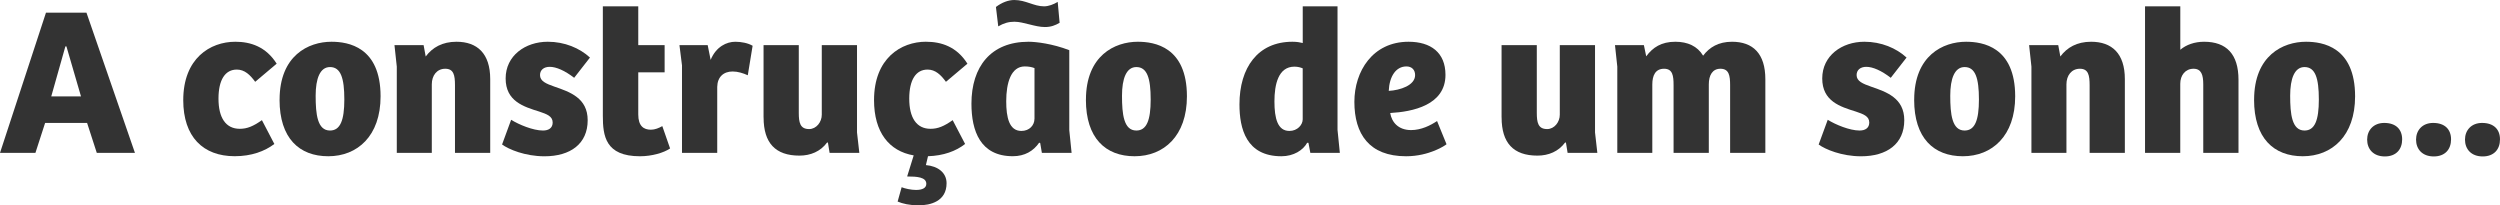 <?xml version="1.0" encoding="UTF-8"?><svg id="Layer_2" xmlns="http://www.w3.org/2000/svg" viewBox="0 0 667.67 54.86"><defs><style>.cls-1{fill:#333;}</style></defs><g id="Camada_1"><path class="cls-1" d="M23.09,3.38l12.95,37.45h-10.19l-2.59-8h-11.21l-2.59,8H0L12.28,3.38h10.81ZM17.74,12.39h-.28l-3.77,13.35h7.94l-3.89-13.35Z"/><path class="cls-1" d="M48.94,26.75c0-11.15,7.15-15.6,13.91-15.6,4.05,0,8.17,1.3,11.04,5.86l-5.74,4.84c-1.35-1.86-2.82-3.27-4.9-3.27-3.1,0-4.9,2.7-4.9,7.77s1.92,8.05,5.69,8.05c1.97,0,3.6-.68,5.91-2.31l3.32,6.36c-2.59,1.97-6.14,3.27-10.59,3.27-8.45,0-13.74-5.18-13.74-14.98Z"/><path class="cls-1" d="M74.67,26.64c0-11.83,7.72-15.49,13.85-15.49,4.45,0,13.12,1.35,13.12,14.59,0,10.59-6.2,15.99-13.97,15.99s-13.01-4.84-13.01-15.09ZM91.96,26.58c0-5.74-.96-8.67-3.83-8.67-2.65,0-3.83,3.04-3.83,7.66,0,4.9.45,9.29,3.83,9.29,2.76,0,3.83-2.76,3.83-8.28Z"/><path class="cls-1" d="M105.36,12.05h7.77l.56,3.04c1.8-2.42,4.45-3.94,8.22-3.94,5.52,0,9.01,3.1,9.01,9.97v19.71h-9.41v-18.08c0-2.65-.34-4.39-2.59-4.39s-3.6,1.8-3.6,4.17v18.3h-9.35v-23.04l-.62-5.74Z"/><path class="cls-1" d="M134.09,38.58l2.42-6.59c2.08,1.3,5.86,2.87,8.5,2.87,1.52,0,2.59-.68,2.59-2.14,0-1.69-1.58-2.25-3.6-2.93-4.17-1.3-8.96-2.76-8.96-8.84s5.24-9.8,11.26-9.8c4.5,0,8.5,1.69,11.26,4.22l-4.22,5.41c-2.48-1.92-4.79-2.93-6.53-2.93-1.58,0-2.59.84-2.59,2.2,0,1.63,1.63,2.31,3.89,3.1,4.11,1.41,8.84,3.04,8.84,8.96,0,6.31-4.62,9.63-11.54,9.63-5.18,0-9.57-1.86-11.32-3.15Z"/><path class="cls-1" d="M161,30.98V1.69h9.46v10.36h7.04v7.27h-7.04v11.26c0,3.1,1.46,4.06,3.38,4.06,1.07,0,2.14-.45,3.04-.96l2.08,5.97c-1.75,1.18-4.9,2.08-8.05,2.08-9.24,0-9.91-5.46-9.91-10.76Z"/><path class="cls-1" d="M181.45,12.05h7.55l.79,3.94c1.46-3.55,4.28-4.84,6.59-4.84,1.58,0,3.38.34,4.62,1.07l-1.29,7.88c-1.24-.56-2.65-1.01-4.05-1.01-2.42,0-4.06,1.46-4.11,4.11v17.63h-9.41v-23.37l-.68-5.41Z"/><path class="cls-1" d="M203.92,31.37V12.05h9.41v18.08c0,2.59.34,4.34,2.76,4.34,1.92,0,3.38-1.86,3.38-3.83V12.05h9.41v23.32l.62,5.46h-7.94l-.45-2.76h-.23c-1.75,2.37-4.39,3.49-7.38,3.49-6.42,0-9.57-3.38-9.57-10.19Z"/><path class="cls-1" d="M247.33,11.15c4.05,0,8.17,1.3,11.04,5.86l-5.74,4.84c-1.35-1.86-2.82-3.27-4.9-3.27-3.1,0-4.9,2.7-4.9,7.77s1.92,8.05,5.69,8.05c1.97,0,3.6-.68,5.91-2.31l3.32,6.36c-2.42,1.91-5.8,3.15-9.91,3.27l-.56,2.37c3.21.28,5.52,2.03,5.52,4.84,0,4.9-4.39,5.91-7.49,5.91-2.37,0-4.28-.45-5.58-1.01l1.07-3.83c.79.34,2.53.73,3.83.73,1.69,0,2.76-.51,2.76-1.63,0-1.8-2.48-1.97-5.12-1.97l1.75-5.63c-6.59-1.13-10.59-6.2-10.59-14.76,0-11.15,7.15-15.6,13.91-15.6Z"/><path class="cls-1" d="M259.44,27.71c0-9.91,5.18-16.56,15.26-16.56,1.97,0,6.36.51,10.87,2.25v21.35l.62,6.08h-7.94l-.45-2.65-.28-.06c-1.52,2.2-3.83,3.6-7.04,3.6-8.67,0-11.04-6.76-11.04-14.02ZM270.99,5.8c-1.63,0-2.93.39-4.39,1.24l-.62-5.18c1.63-1.24,3.38-1.86,4.9-1.86,3.04,0,5.24,1.69,7.94,1.69,1.24,0,2.53-.51,3.66-1.18l.51,5.58c-1.18.68-2.31,1.13-3.94,1.13-2.59,0-5.75-1.41-8.05-1.41ZM276.28,31.76v-13.57c-.68-.28-1.58-.45-2.59-.45-3.72,0-4.96,4.45-4.96,9.29,0,4.34.79,7.94,4.05,7.94,2.2,0,3.49-1.58,3.49-3.21Z"/><path class="cls-1" d="M290.02,26.64c0-11.83,7.72-15.49,13.85-15.49,4.45,0,13.12,1.35,13.12,14.59,0,10.59-6.2,15.99-13.97,15.99s-13.01-4.84-13.01-15.09ZM307.31,26.58c0-5.74-.96-8.67-3.83-8.67-2.65,0-3.83,3.04-3.83,7.66,0,4.9.45,9.29,3.83,9.29,2.76,0,3.83-2.76,3.83-8.28Z"/><path class="cls-1" d="M331.02,27.88c0-9.8,4.9-16.73,14.14-16.73,1.24,0,2.08.17,2.76.34V1.69h9.29v33l.62,6.14h-7.88l-.51-2.7h-.34c-1.07,1.97-3.6,3.6-6.87,3.6-9.41,0-11.21-7.38-11.21-13.85ZM347.91,31.88v-13.63c-.56-.23-1.29-.45-2.2-.45-4.34,0-5.35,4.79-5.35,9.29s.84,7.88,4,7.88c2.14,0,3.55-1.63,3.55-3.1Z"/><path class="cls-1" d="M361.71,27.2c0-8.17,4.9-16.05,14.47-16.05,5.91,0,9.86,2.87,9.86,8.84,0,8.11-8.79,9.86-14.76,10.19.39,2.42,2.14,4.56,5.58,4.56,2.7,0,5.18-1.24,6.93-2.42l2.53,6.2c-.28.28-4.56,3.21-10.81,3.21-9.86,0-13.8-5.97-13.8-14.53ZM377.93,20.05c0-1.41-.9-2.31-2.31-2.31-2.82,0-4.56,2.65-4.73,6.53,3.04-.17,7.04-1.46,7.04-4.22Z"/><path class="cls-1" d="M401.02,31.37V12.05h9.41v18.08c0,2.59.34,4.34,2.76,4.34,1.92,0,3.38-1.86,3.38-3.83V12.05h9.41v23.32l.62,5.46h-7.94l-.45-2.76h-.23c-1.75,2.37-4.39,3.49-7.38,3.49-6.42,0-9.57-3.38-9.57-10.19Z"/><path class="cls-1" d="M431.31,12.05h7.72l.62,2.99c1.75-2.37,4.05-3.89,7.77-3.89,3.32,0,5.91,1.18,7.43,3.72,1.69-2.25,4.11-3.72,7.72-3.72,5.58,0,8.9,3.15,8.9,10.02v19.66h-9.41v-18.08c0-2.53-.28-4.39-2.59-4.39-2.14,0-3.1,1.75-3.1,4.17v18.3h-9.41v-18.08c0-2.48-.23-4.39-2.53-4.39s-3.15,1.75-3.15,4.22v18.25h-9.35v-23.04l-.62-5.74Z"/><path class="cls-1" d="M485.71,38.58l2.42-6.59c2.08,1.3,5.86,2.87,8.5,2.87,1.52,0,2.59-.68,2.59-2.14,0-1.69-1.58-2.25-3.6-2.93-4.17-1.3-8.96-2.76-8.96-8.84s5.24-9.8,11.26-9.8c4.5,0,8.5,1.69,11.26,4.22l-4.22,5.41c-2.48-1.92-4.79-2.93-6.53-2.93-1.58,0-2.59.84-2.59,2.2,0,1.63,1.63,2.31,3.89,3.1,4.11,1.41,8.84,3.04,8.84,8.96,0,6.31-4.62,9.63-11.55,9.63-5.18,0-9.57-1.86-11.32-3.15Z"/><path class="cls-1" d="M511.22,26.64c0-11.83,7.72-15.49,13.85-15.49,4.45,0,13.12,1.35,13.12,14.59,0,10.59-6.2,15.99-13.97,15.99s-13.01-4.84-13.01-15.09ZM528.51,26.58c0-5.74-.96-8.67-3.83-8.67-2.65,0-3.83,3.04-3.83,7.66,0,4.9.45,9.29,3.83,9.29,2.76,0,3.83-2.76,3.83-8.28Z"/><path class="cls-1" d="M541.92,12.05h7.77l.56,3.04c1.8-2.42,4.45-3.94,8.22-3.94,5.52,0,9.01,3.1,9.01,9.97v19.71h-9.41v-18.08c0-2.65-.34-4.39-2.59-4.39s-3.6,1.8-3.6,4.17v18.3h-9.35v-23.04l-.62-5.74Z"/><path class="cls-1" d="M582.29,1.69v11.6c1.58-1.35,3.83-2.14,6.36-2.14,5.97,0,9.18,3.32,9.18,10.14v19.54h-9.41v-18.3c0-2.53-.51-4.17-2.59-4.17-2.2,0-3.55,1.75-3.55,4v18.47h-9.41V1.69h9.41Z"/><path class="cls-1" d="M602,26.64c0-11.83,7.72-15.49,13.85-15.49,4.45,0,13.12,1.35,13.12,14.59,0,10.59-6.2,15.99-13.97,15.99s-13.01-4.84-13.01-15.09ZM619.29,26.58c0-5.74-.96-8.67-3.83-8.67-2.65,0-3.83,3.04-3.83,7.66,0,4.9.45,9.29,3.83,9.29,2.76,0,3.83-2.76,3.83-8.28Z"/><path class="cls-1" d="M632.19,37.28c0-2.48,1.69-4.45,4.56-4.45,3.15,0,4.79,1.75,4.79,4.39s-1.58,4.56-4.62,4.56-4.73-1.92-4.73-4.51Z"/><path class="cls-1" d="M645.25,37.28c0-2.48,1.69-4.45,4.56-4.45,3.15,0,4.79,1.75,4.79,4.39s-1.58,4.56-4.62,4.56-4.73-1.92-4.73-4.51Z"/><path class="cls-1" d="M658.32,37.28c0-2.48,1.69-4.45,4.56-4.45,3.15,0,4.79,1.75,4.79,4.39s-1.58,4.56-4.62,4.56-4.73-1.92-4.73-4.51Z"/></g></svg>